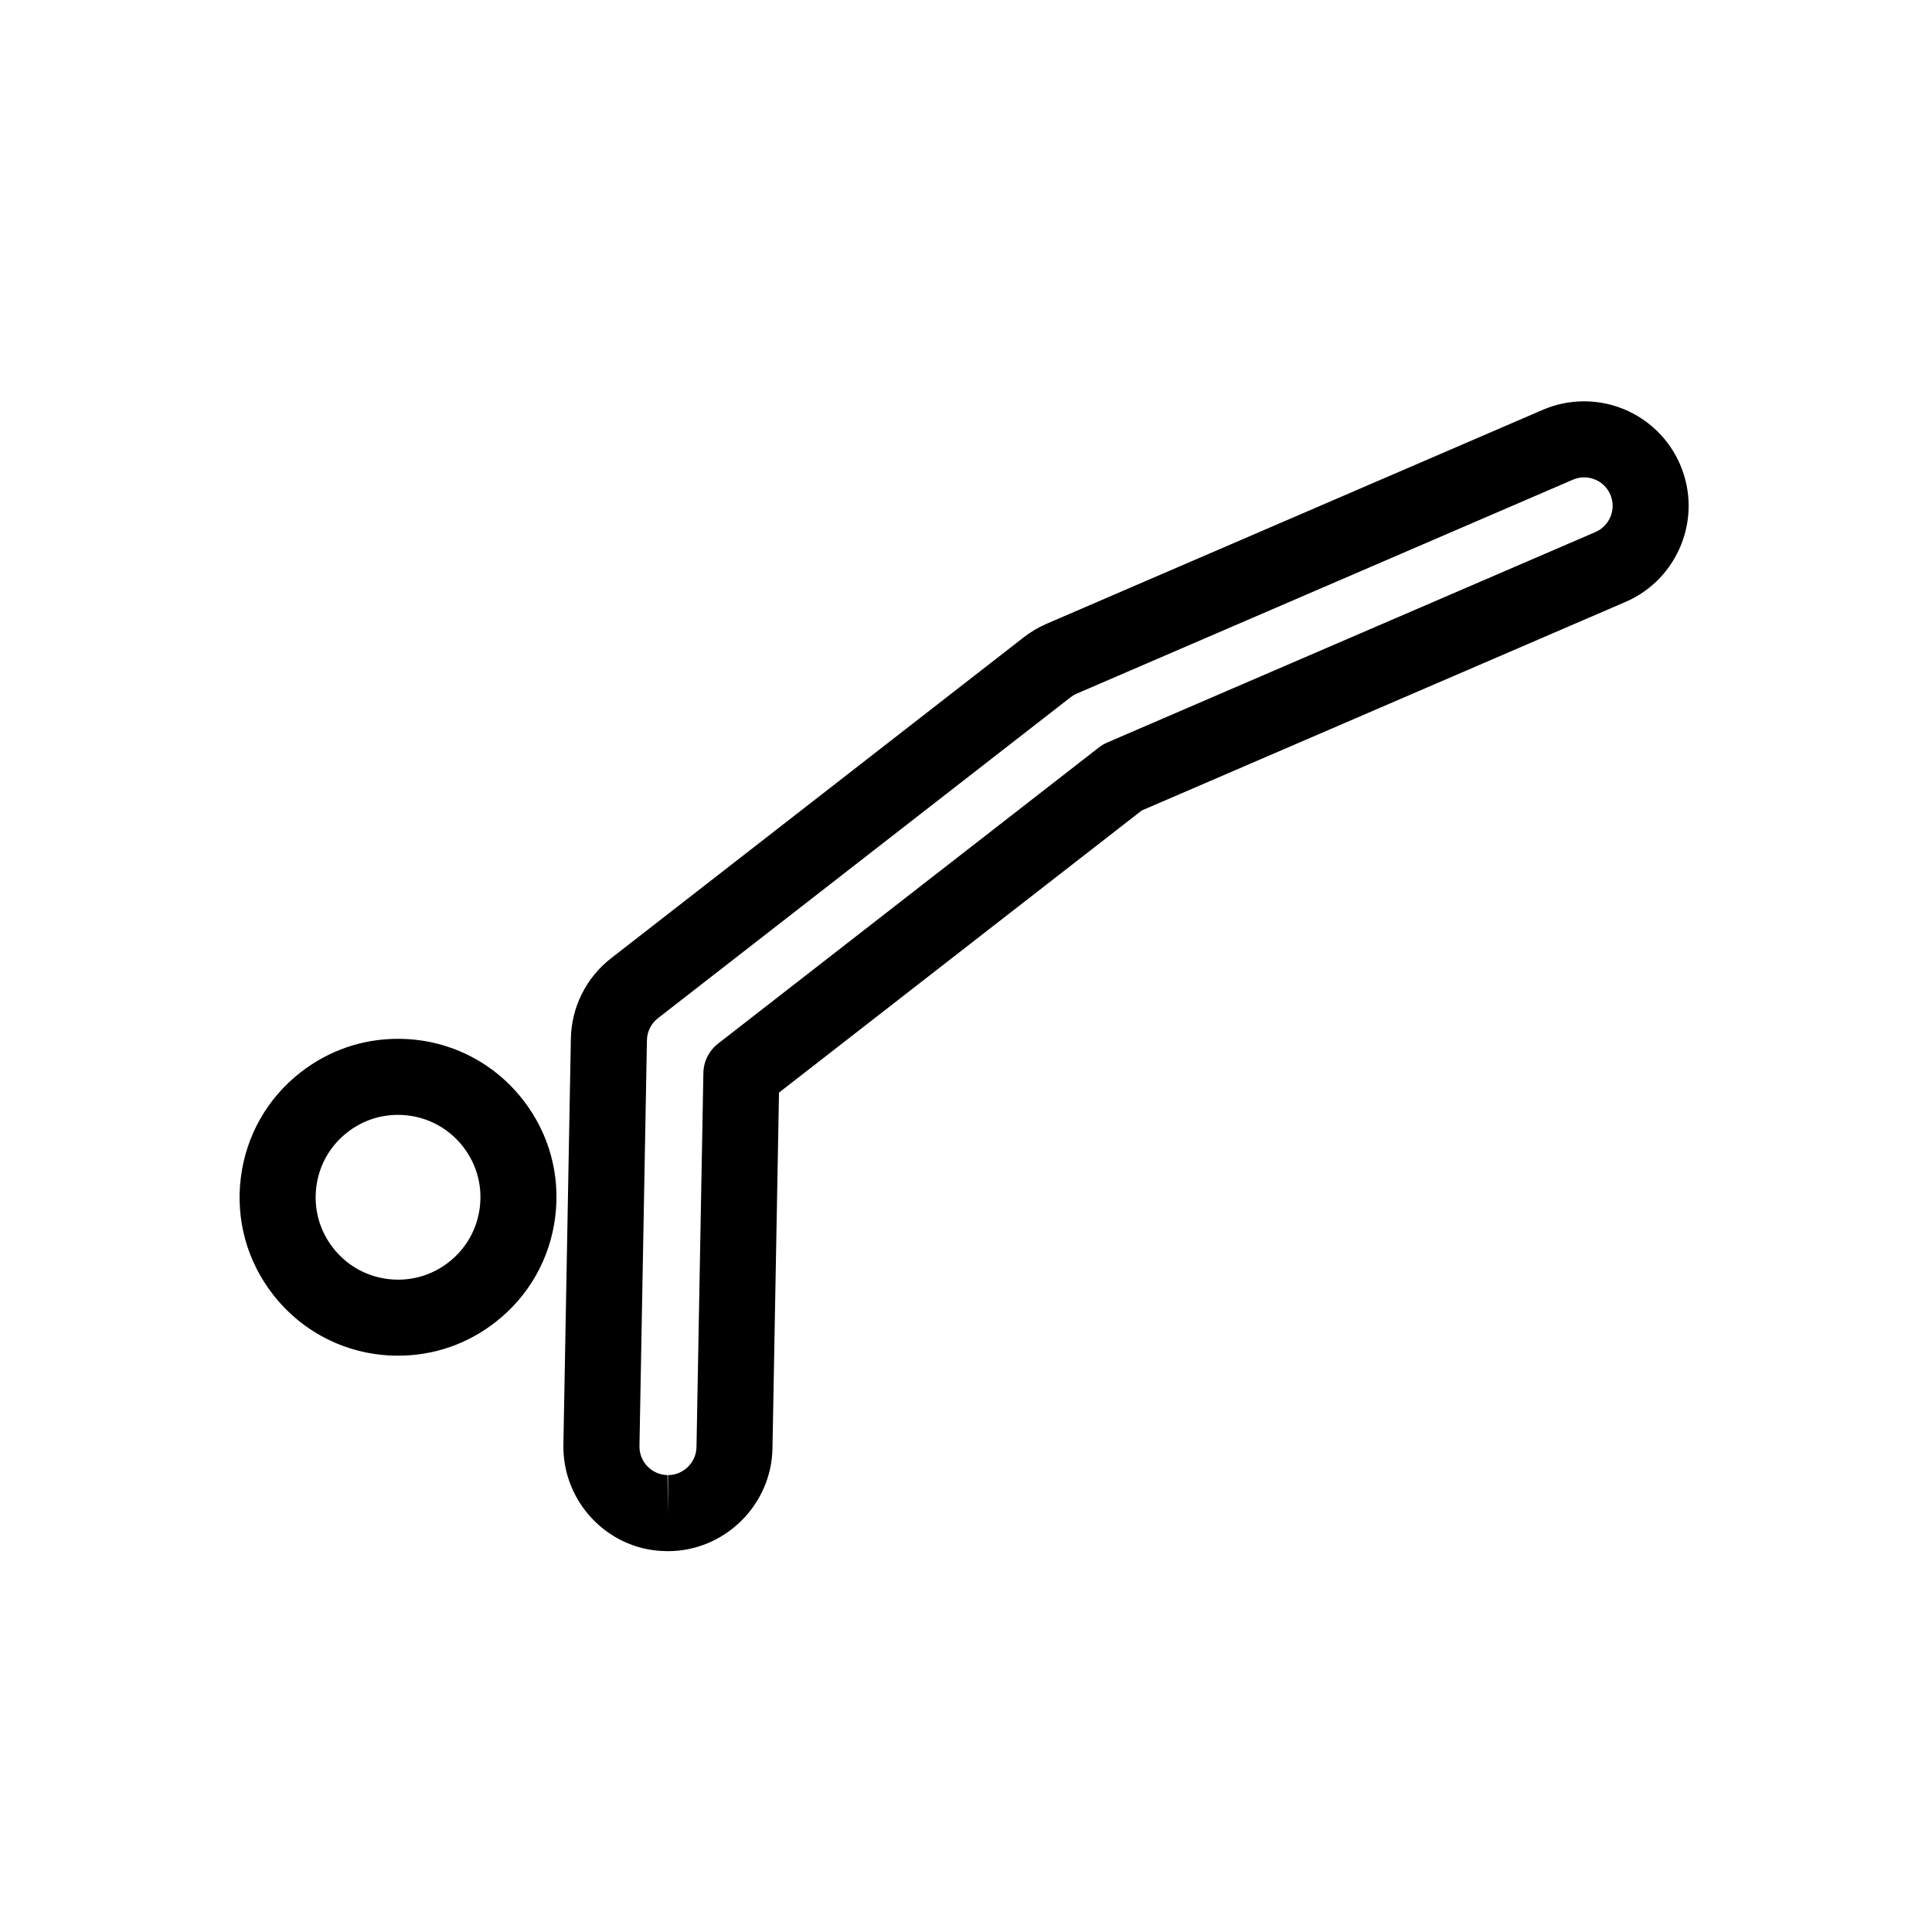 <?xml version="1.0" encoding="UTF-8"?>
<!-- The Best Svg Icon site in the world: iconSvg.co, Visit us! https://iconsvg.co -->
<svg fill="#000000" width="800px" height="800px" version="1.1" viewBox="144 144 512 512" xmlns="http://www.w3.org/2000/svg">
 <g>
  <path d="m249.5 503.27c-13.062 0-25.148-5.914-33.16-16.219-6.887-8.852-9.91-19.852-8.516-30.98 1.391-11.129 7.031-21.051 15.887-27.93 7.441-5.777 16.344-8.844 25.75-8.844 13.062 0 25.148 5.91 33.164 16.211 6.887 8.852 9.91 19.852 8.516 30.98-1.391 11.129-7.031 21.051-15.887 27.93-7.441 5.793-16.344 8.852-25.754 8.852zm-0.039-63.816c-4.883 0-9.512 1.586-13.383 4.602-4.602 3.578-7.535 8.73-8.258 14.52-0.719 5.789 0.848 11.508 4.43 16.113 4.168 5.356 10.453 8.434 17.254 8.434 4.883 0 9.512-1.594 13.383-4.606 4.606-3.578 7.535-8.73 8.262-14.52 0.727-5.789-0.848-11.508-4.43-16.113-4.168-5.356-10.461-8.43-17.258-8.43z"/>
  <path d="m321.02 555.07c-0.152 0-0.629-0.012-0.781-0.016-15.012-0.277-27.215-12.934-26.934-28.207l1.98-107.57c0.156-8.414 4.055-16.203 10.699-21.363l109.36-85.055c1.867-1.445 3.898-2.648 6.051-3.57l131.43-56.668c3.496-1.508 7.184-2.266 10.969-2.266 11.074 0 21.062 6.574 25.449 16.742 6.051 14.027-0.441 30.363-14.473 36.422l-128.2 55.27-96.125 74.754-1.734 94.34c-0.277 14.988-12.703 27.191-27.703 27.191zm242.78-284.56c-1.027 0-2.031 0.211-2.992 0.625l-131.43 56.668c-0.586 0.25-1.137 0.574-1.652 0.973l-109.36 85.059c-1.812 1.406-2.875 3.527-2.922 5.82l-1.98 107.57c-0.074 4.16 3.254 7.617 7.422 7.688l0.141 10.082v-10.078c4.086 0 7.473-3.324 7.551-7.422l1.824-99.148c0.055-3.043 1.48-5.898 3.883-7.769l100.94-78.5c0.676-0.523 1.414-0.957 2.195-1.301l129.38-55.777c3.824-1.648 5.598-6.106 3.949-9.93-1.188-2.769-3.914-4.562-6.938-4.562z"/>
 </g>
</svg>